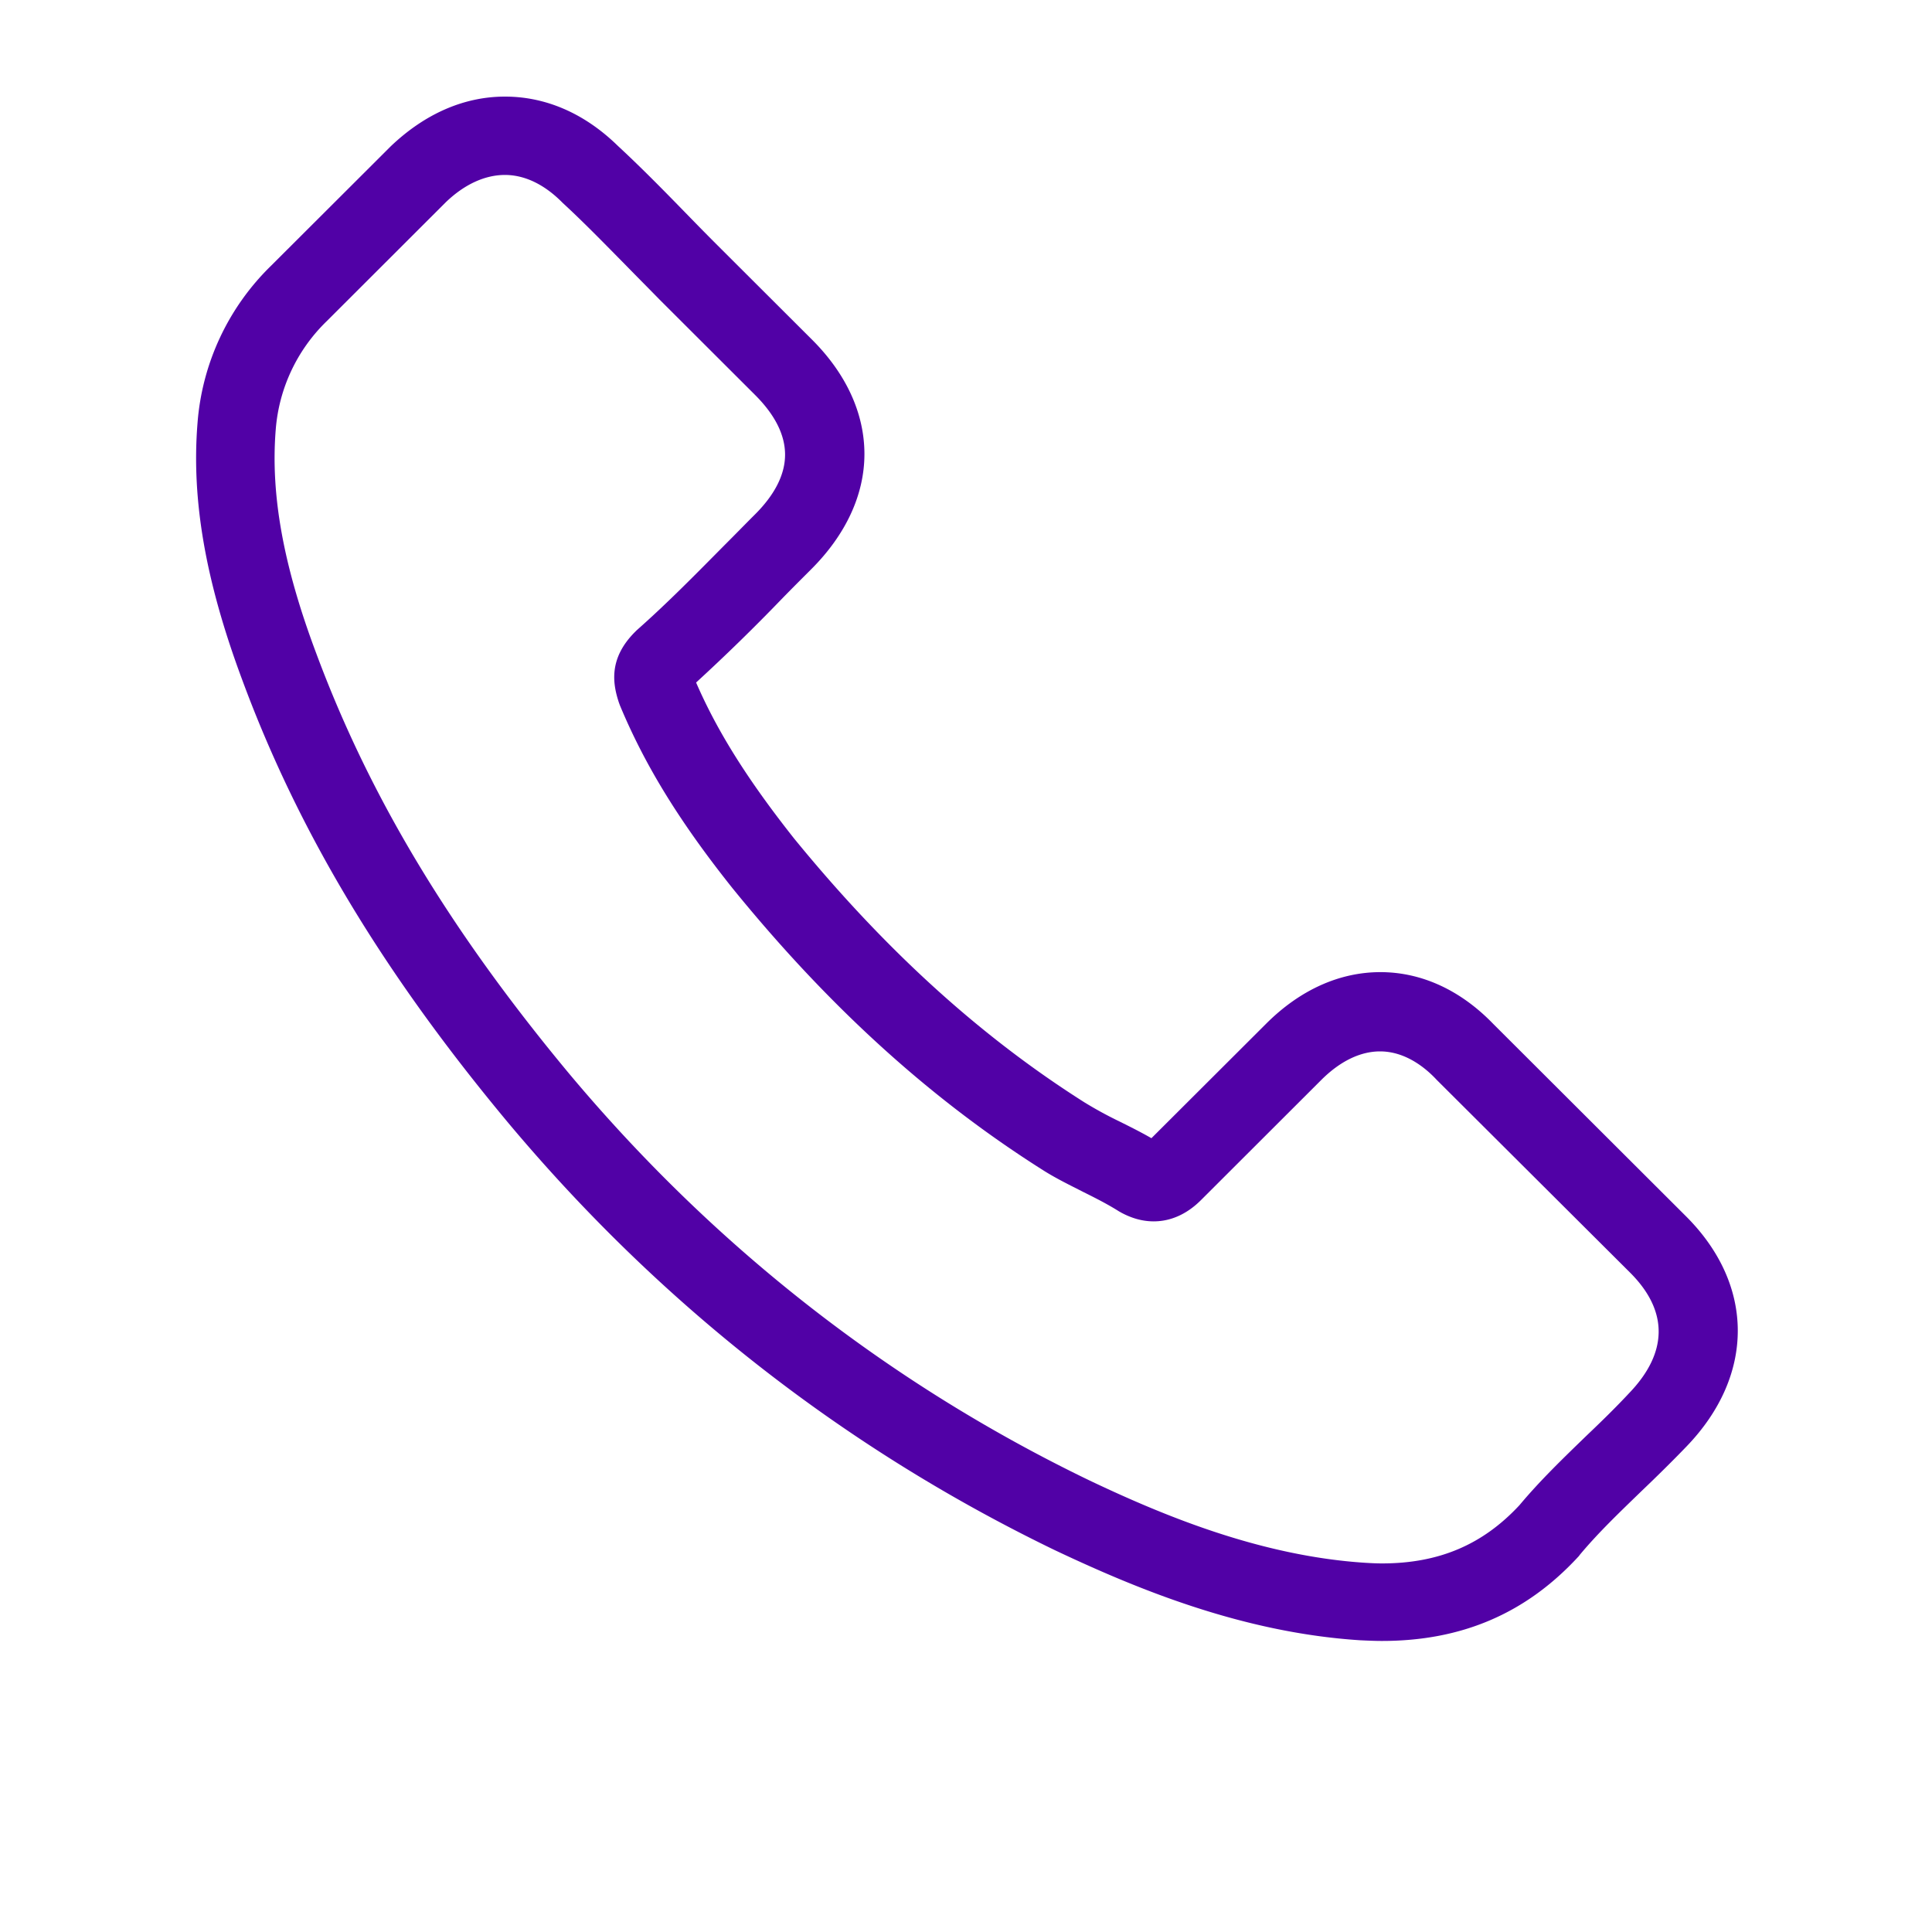 <svg xmlns="http://www.w3.org/2000/svg" width="40" height="40" viewBox="0 0 40 40"><g><g><g><path fill="#5101a6" d="M5.708 8.904A3.502 3.502 0 0 1 6.764 6.65l2.468-2.465c.385-.37.81-.563 1.222-.563.404 0 .816.192 1.194.577.445.41.863.841 1.314 1.298.226.232.458.464.69.702l1.978 1.975c.412.41.624.828.624 1.239 0 .41-.212.828-.624 1.239-.206.205-.411.417-.617.622-.617.623-1.195 1.213-1.832 1.776l-.033.033c-.55.55-.465 1.073-.332 1.47l.02.054c.511 1.226 1.221 2.392 2.33 3.783 1.99 2.451 4.088 4.353 6.397 5.817.286.185.591.331.876.477.266.132.511.258.73.397.027.014.047.027.073.04.22.113.432.166.644.166.531 0 .876-.338.989-.45l2.482-2.479c.385-.384.803-.59 1.215-.59.504 0 .916.312 1.174.59l4.002 3.989c.797.795.79 1.656-.02 2.498-.278.298-.57.583-.882.88-.465.451-.95.915-1.387 1.438-.764.822-1.673 1.206-2.848 1.206-.112 0-.232-.006-.345-.013-2.176-.14-4.2-.987-5.72-1.71-4.128-1.994-7.752-4.823-10.759-8.413-2.475-2.975-4.14-5.745-5.242-8.713-.684-1.822-.943-3.286-.837-4.617zm4.82 14.35c3.16 3.77 6.965 6.738 11.306 8.838 1.654.782 3.864 1.71 6.327 1.868.153.007.3.014.452.014 1.653 0 2.98-.57 4.063-1.743.007-.007.02-.02.026-.033.386-.464.824-.881 1.282-1.325.312-.298.63-.61.936-.928 1.414-1.47 1.414-3.339-.013-4.763l-3.99-3.982c-.678-.702-1.488-1.073-2.337-1.073-.85 0-1.667.37-2.364 1.066l-2.377 2.372c-.219-.126-.444-.238-.657-.344a8.214 8.214 0 0 1-.73-.398c-2.164-1.371-4.13-3.16-6.008-5.459-.95-1.2-1.587-2.206-2.032-3.233a39.934 39.934 0 0 0 1.773-1.73c.199-.205.405-.41.61-.615.717-.716 1.102-1.544 1.102-2.386 0-.841-.378-1.67-1.102-2.385l-1.978-1.974c-.232-.232-.451-.457-.677-.689-.438-.45-.896-.914-1.348-1.332C12.108 2.351 11.305 2 10.455 2c-.843 0-1.653.351-2.363 1.027L5.609 5.505a5.087 5.087 0 0 0-1.52 3.26c-.127 1.583.165 3.266.922 5.3 1.162 3.147 2.915 6.068 5.517 9.189z"/></g></g></g></svg>